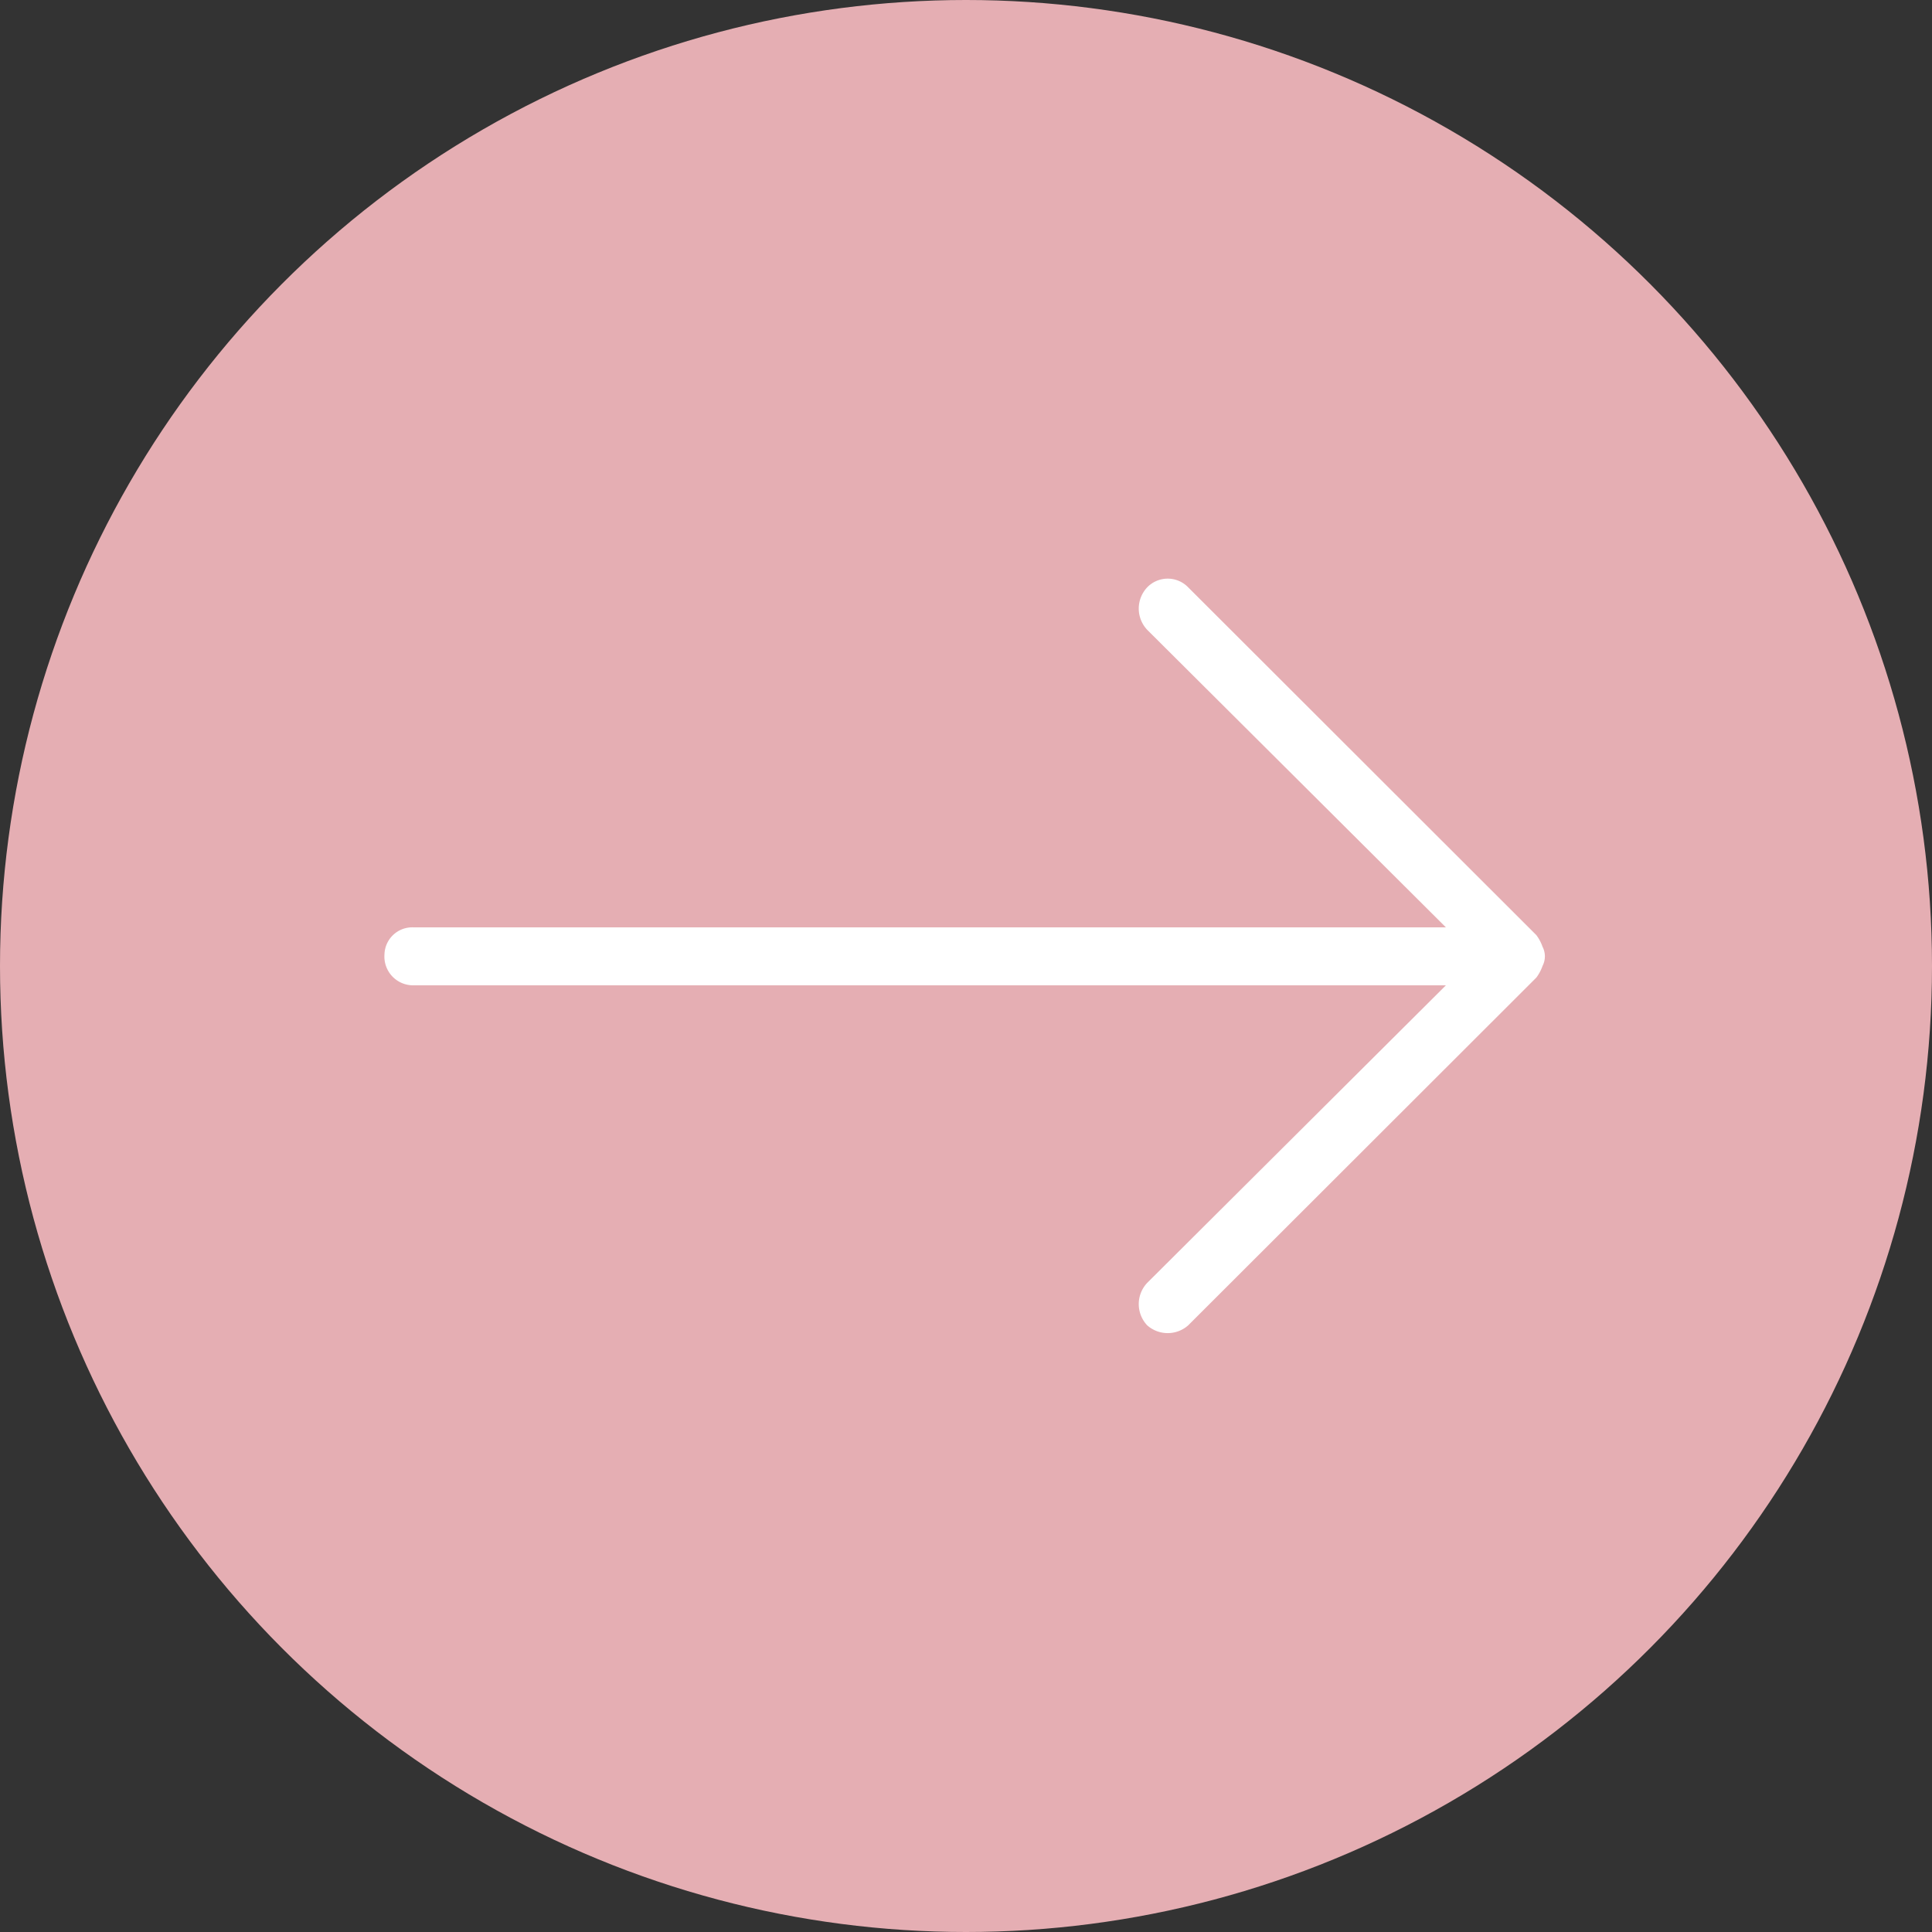 <svg id="arw05.svg" xmlns="http://www.w3.org/2000/svg" width="50" height="50" viewBox="0 0 50 50">
  <rect x="0" y="0" width="50" height="50" fill="#333333" stroke="none"/>
  <defs>
    <style>
      .cls-1 {
        fill: #e5aeb3;
      }

      .cls-2 {
        fill: #fff;
        fill-rule: evenodd;
      }
    </style>
  </defs>
  <circle id="楕円形_909" data-name="楕円形 909" class="cls-1" cx="25" cy="25" r="25"/>
  <path id="シェイプ_1300" data-name="シェイプ 1300" class="cls-2" d="M1614.92,12248a0.54,0.54,0,0,0,0-.5,1.1,1.1,0,0,0-.16-0.3l-9.01-9a0.737,0.737,0,0,0-1.06,0,0.8,0.8,0,0,0,0,1.1l7.73,7.7H1585.7a0.72,0.72,0,0,0-.75.7,0.744,0.744,0,0,0,.75.8h26.72l-7.73,7.7a0.8,0.8,0,0,0,0,1.1,0.8,0.8,0,0,0,1.06,0l9.01-9A1.1,1.1,0,0,0,1614.92,12248Z" transform="translate(-1575 -12223)"/>
</svg>
